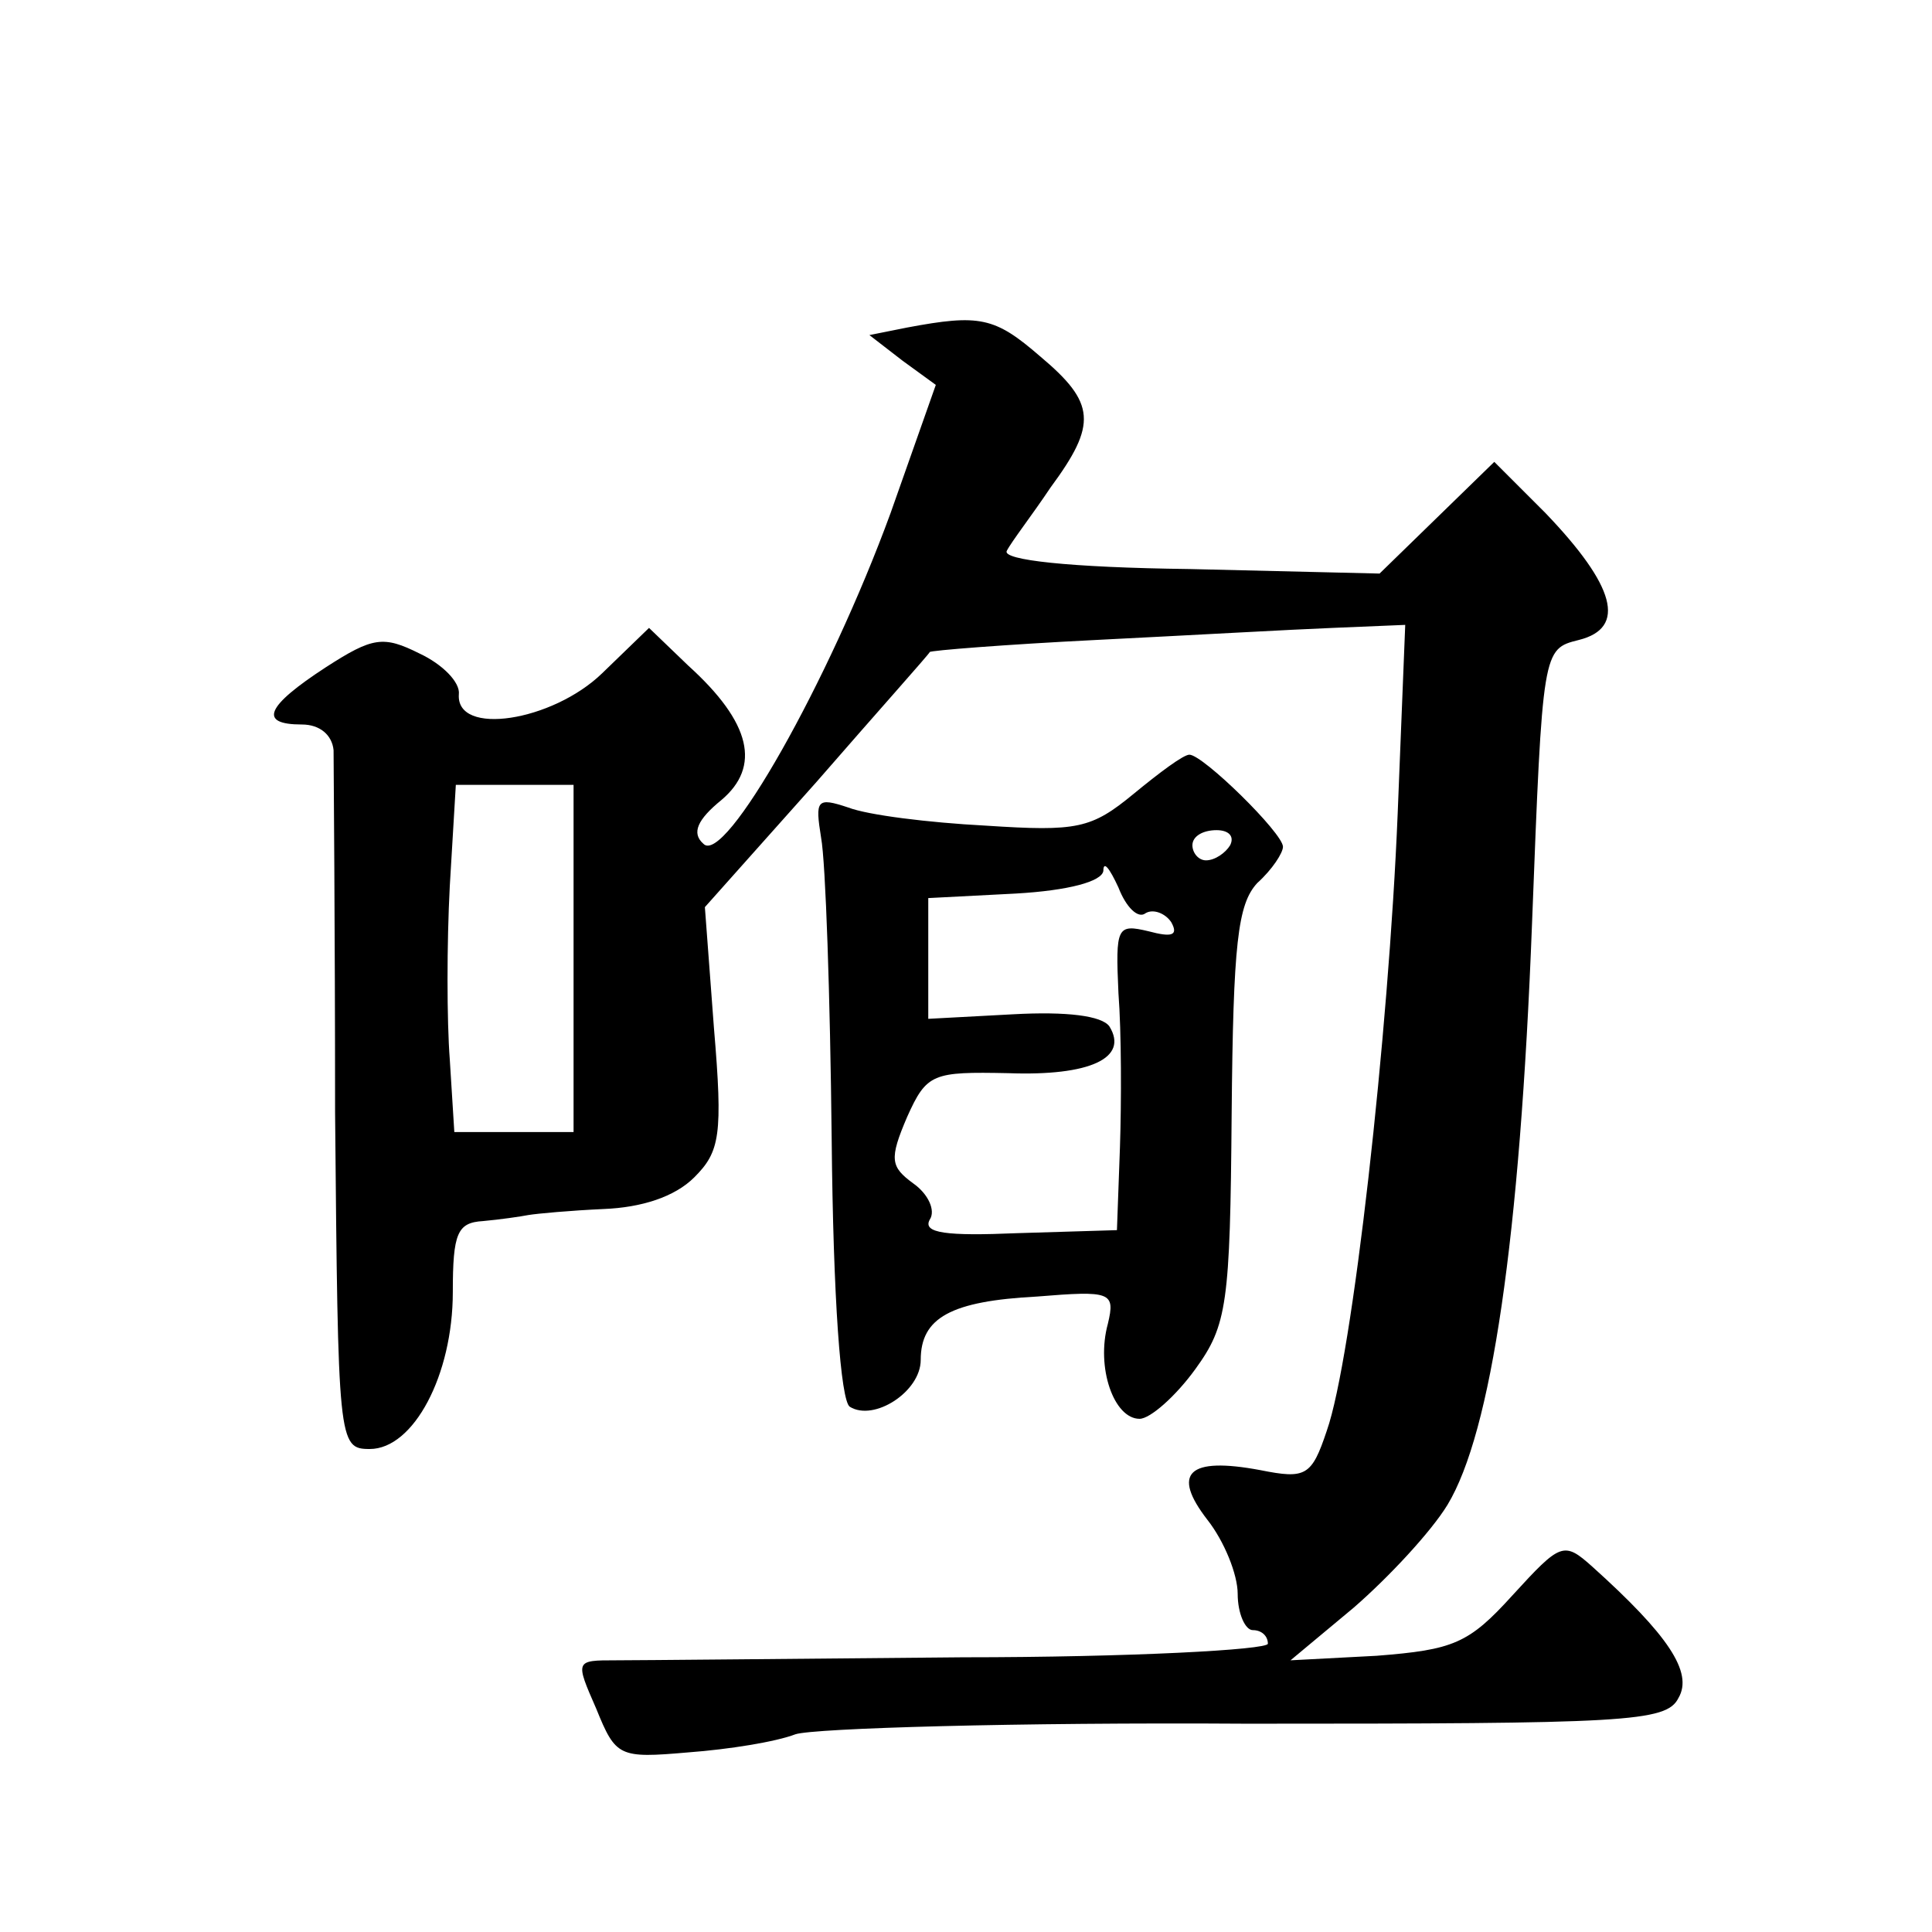 <?xml version="1.0" standalone="no"?>
<!DOCTYPE svg PUBLIC "-//W3C//DTD SVG 20010904//EN"
 "http://www.w3.org/TR/2001/REC-SVG-20010904/DTD/svg10.dtd">
<svg version="1.0" xmlns="http://www.w3.org/2000/svg"
 width="128pt" height="128pt" viewBox="0 0 128 128"
 preserveAspectRatio="xMidYMid meet">
<g transform="translate(0,128) scale(0.1,-0.1)"
fill="#0" stroke="none">
<path d="M601 1063 l-25 -5 22 -17 22 -16 -30 -85 c-41 -112 -110 -234 -124 -219
-8 7 -4 16 12 29 26 22 20 51 -22 89 l-26 25 -31 -30 c-33 -32 -97 -42 -95 -14
1 8 -11 20 -26 27 -24 12 -31 11 -62 -9 -40 -26 -45 -38 -16 -38 12 0 20 -7 21
-17 0 -10 1 -118 1 -240 2 -219 2 -223 23 -223 29 0 55 49 55 104 0 39 3 46 20
47 11 1 25 3 30 4 6 1 28 3 50 4 25 1 47 8 60 21 17 17 19 28 13 99 l-6 80 74 83
c40 46 74 84 75 86 0 1 50 5 110 8 60 3 131 7 157 8 l48 2 -5 -125 c-6 -146 -30
-361 -47 -409 -10 -30 -14 -32 -44 -26 -48 9 -59 -2 -35 -33 11 -14 20 -36 20 -49
0 -13 5 -24 10 -24 6 0 10 -4 10 -9 0 -4 -91 -9 -202 -9 -112 -1 -215 -2 -230 -2
-27 0 -27 0 -13 -32 13 -32 15 -33 61 -29 27 2 58 7 71 12 12 4 147 8 299 7 251
0 278 1 286 17 10 17 -7 42 -57 87 -19 17 -21 16 -53 -19 -29 -32 -39 -36 -90 -40
l-57 -3 42 35 c23 20 51 50 62 68 29 48 48 176 56 385 7 182 7 182 31 188 32 8
24 36 -22 84 l-34 34 -38 -37 -38 -37 -126 3 c-80 1 -124 6 -121 12 3 6 17 24 29
42 31 42 30 56 -7 87 -30 26 -40 28 -88 19z m-221 -418 l0 -115 -39 0 -40 0 -3
48 c-2 26 -2 77 0 115 l4 67 39 0 39 0 0 -115z M751 754 c-28 -23 -37 -25 -98 -21
-38 2 -78 7 -91 12 -21 7 -22 5 -18 -20 3 -16 6 -105 7 -199 1 -107 6 -174 12 -178
16 -10 47 10 47 31 0 28 20 39 77 42 49 4 52 3 47 -18 -8 -29 4 -63 21 -63 7 0
24 15 37 33 21 29 23 43 24 169 1 113 4 139 17 153 10 9 17 20 17 24 0 9 -53 61
-62 61 -4 0 -20 -12 -37 -26z m64 -34 c-3 -5 -10 -10 -16 -10 -5 0 -9 5 -9 10 0
6 7 10 16 10 8 0 12 -4 9 -10z m-56 -45 c5 3 13 0 17 -6 5 -9 0 -10 -15 -6 -21
5 -22 3 -20 -41 2 -26 2 -72 1 -102 l-2 -55 -66 -2 c-47 -2 -63 0 -58 9 4 6 -1
17 -11 24 -15 11 -16 16 -4 44 13 29 17 30 67 29 54 -2 80 10 67 31 -5 7 -28 10
-64 8 l-56 -3 0 40 0 40 58 3 c35 2 57 8 58 15 0 7 4 2 10 -11 5 -13 13 -21 18
-17z"/>
</g>
</svg>
